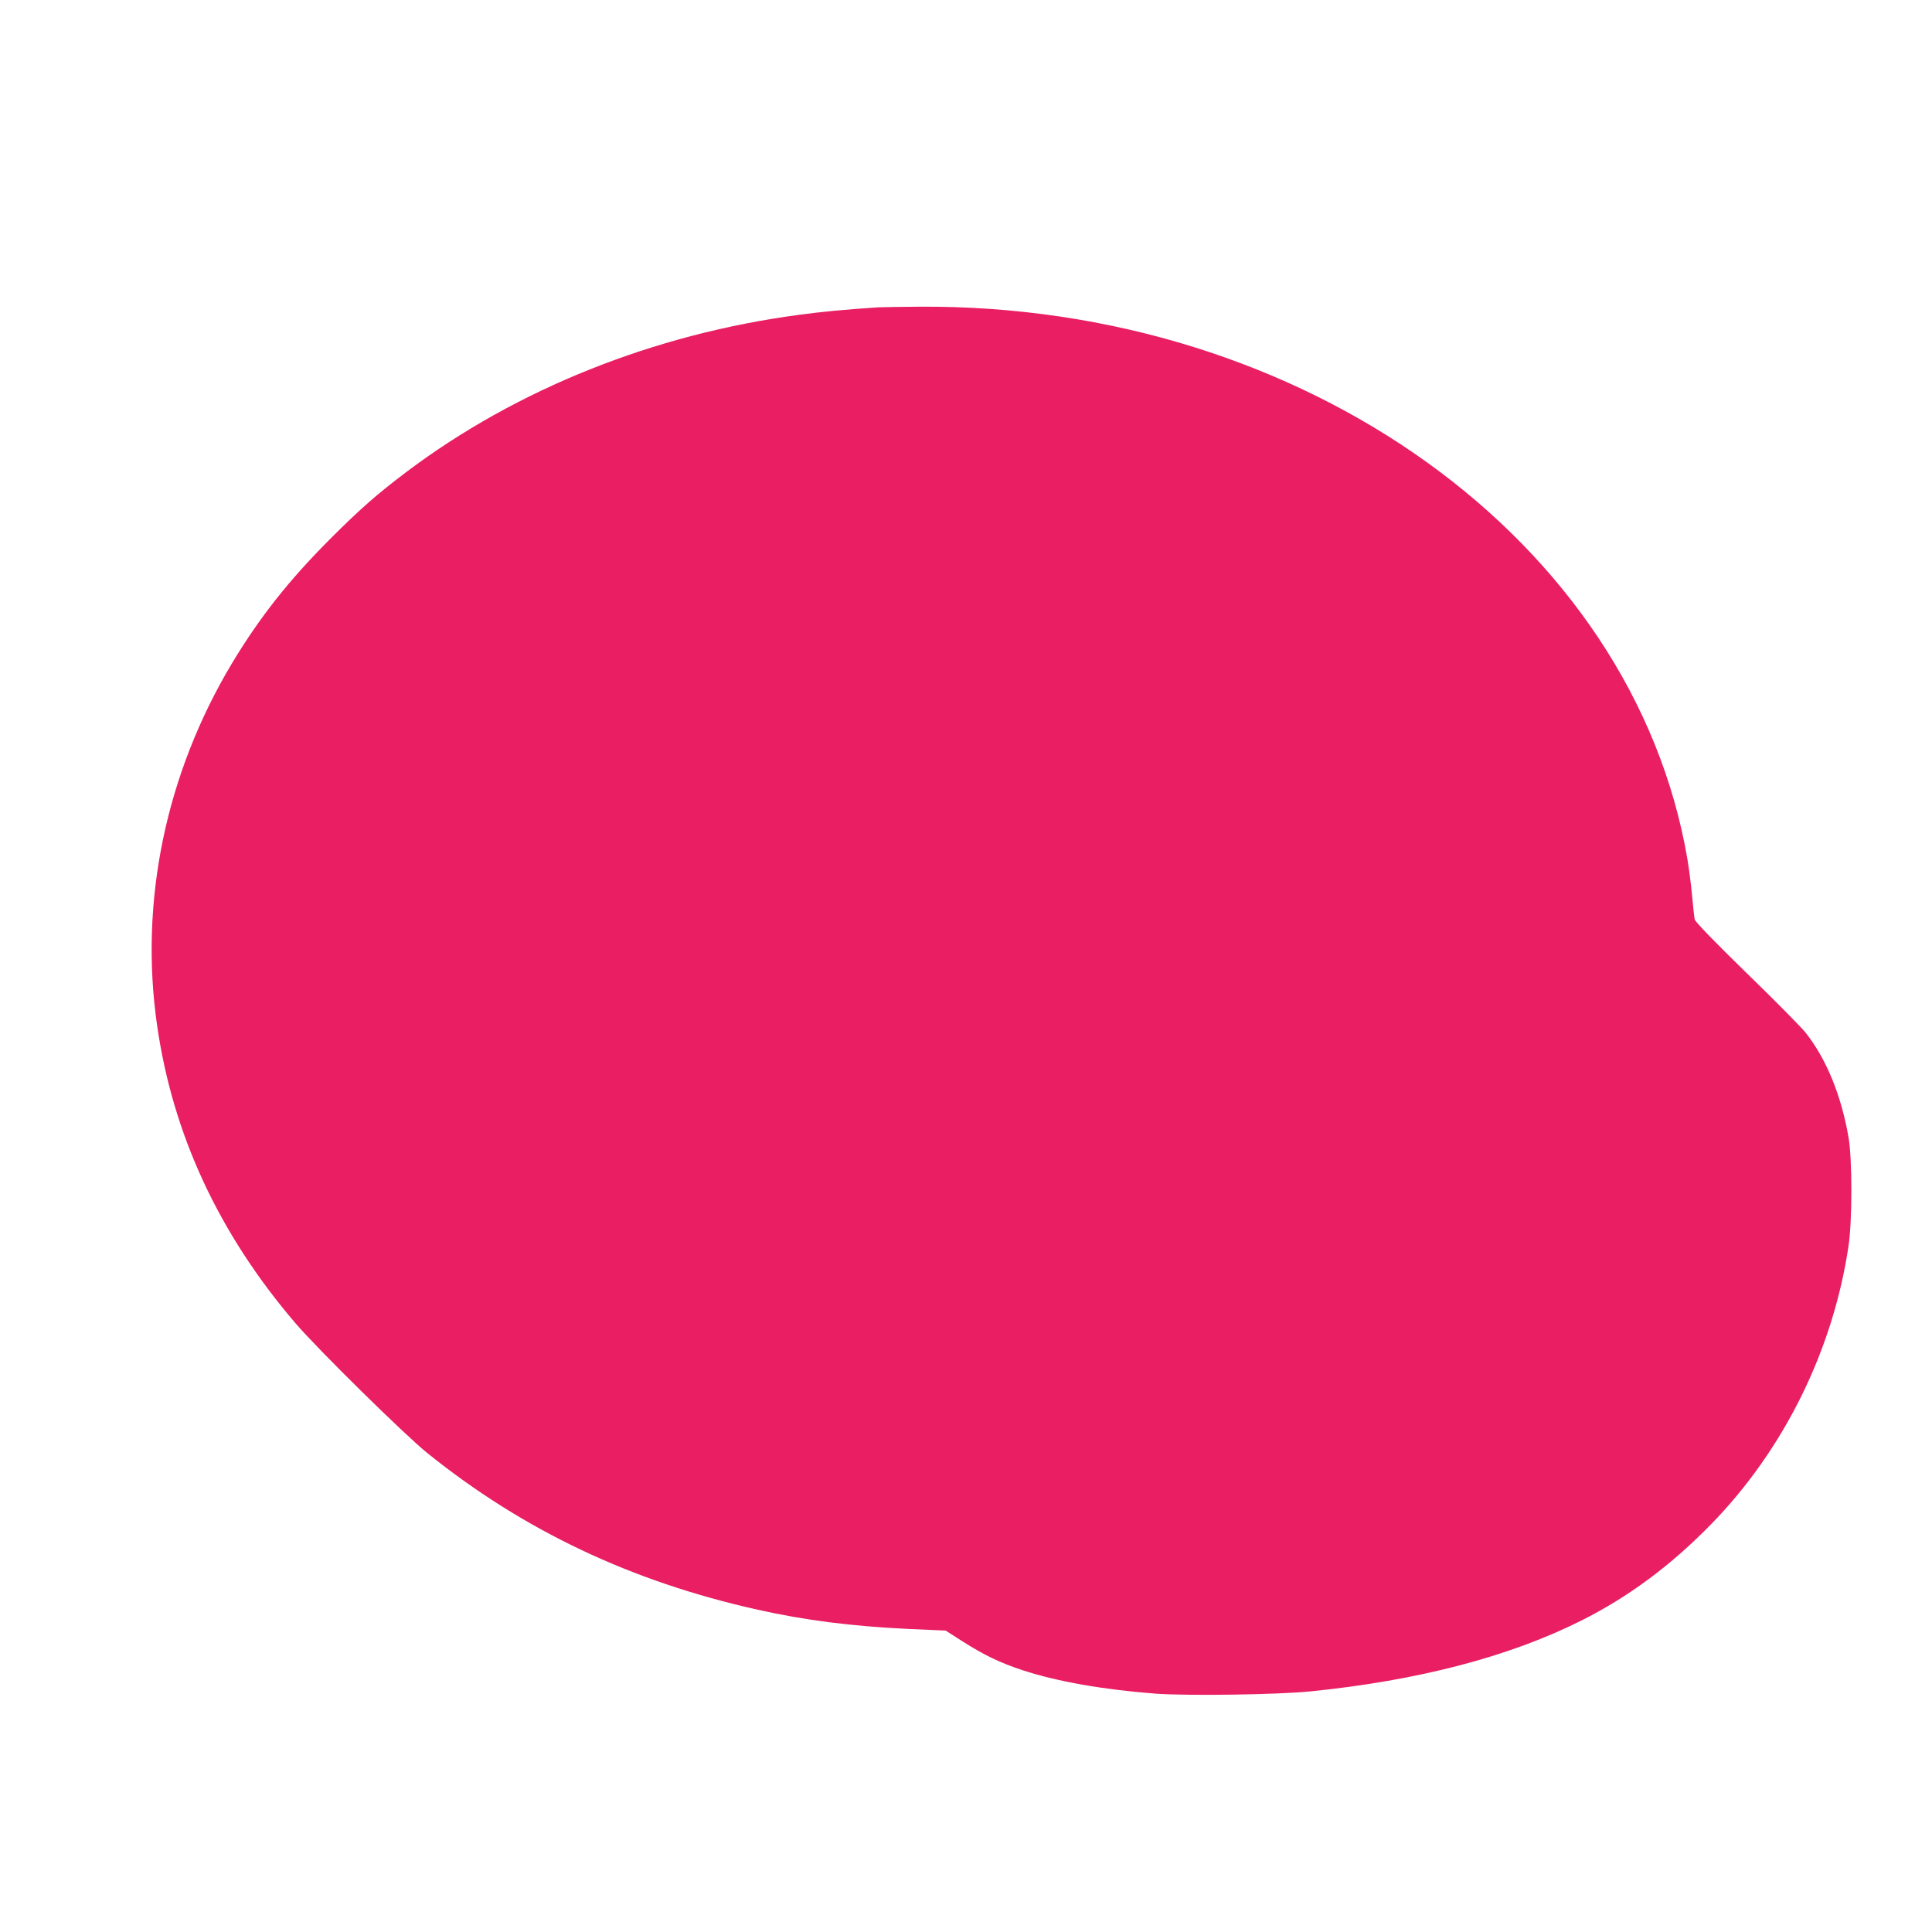 <?xml version="1.0" standalone="no"?>
<!DOCTYPE svg PUBLIC "-//W3C//DTD SVG 20010904//EN"
 "http://www.w3.org/TR/2001/REC-SVG-20010904/DTD/svg10.dtd">
<svg version="1.0" xmlns="http://www.w3.org/2000/svg"
 width="1280pt" height="1280pt" viewBox="0 0 1280 1280"
 preserveAspectRatio="xMidYMid meet">
<g transform="translate(0,1280) scale(0.1,-0.1)"
fill="#e91e63" stroke="none">
<path d="M5820 10764 c-226 -15 -373 -29 -528 -50 -961 -128 -1870 -492 -2597
-1039 -195 -147 -306 -244 -511 -449 -272 -273 -462 -514 -645 -817 -441 -735
-617 -1583 -498 -2404 104 -722 410 -1380 916 -1971 145 -170 724 -740 873
-860 637 -513 1351 -852 2191 -1039 314 -70 619 -109 994 -127 l250 -11 108
-69 c151 -96 252 -144 403 -194 229 -75 538 -129 882 -155 214 -15 800 -7
1022 15 710 71 1317 229 1794 468 314 157 593 364 862 639 483 495 808 1153
911 1844 25 167 25 576 0 720 -49 281 -147 519 -284 693 -30 37 -205 215 -391
395 -216 211 -339 338 -344 355 -3 15 -11 83 -17 152 -6 69 -20 179 -31 245
-359 2113 -2543 3683 -5095 3663 -121 -1 -240 -3 -265 -4z"/>
</g>
</svg>
